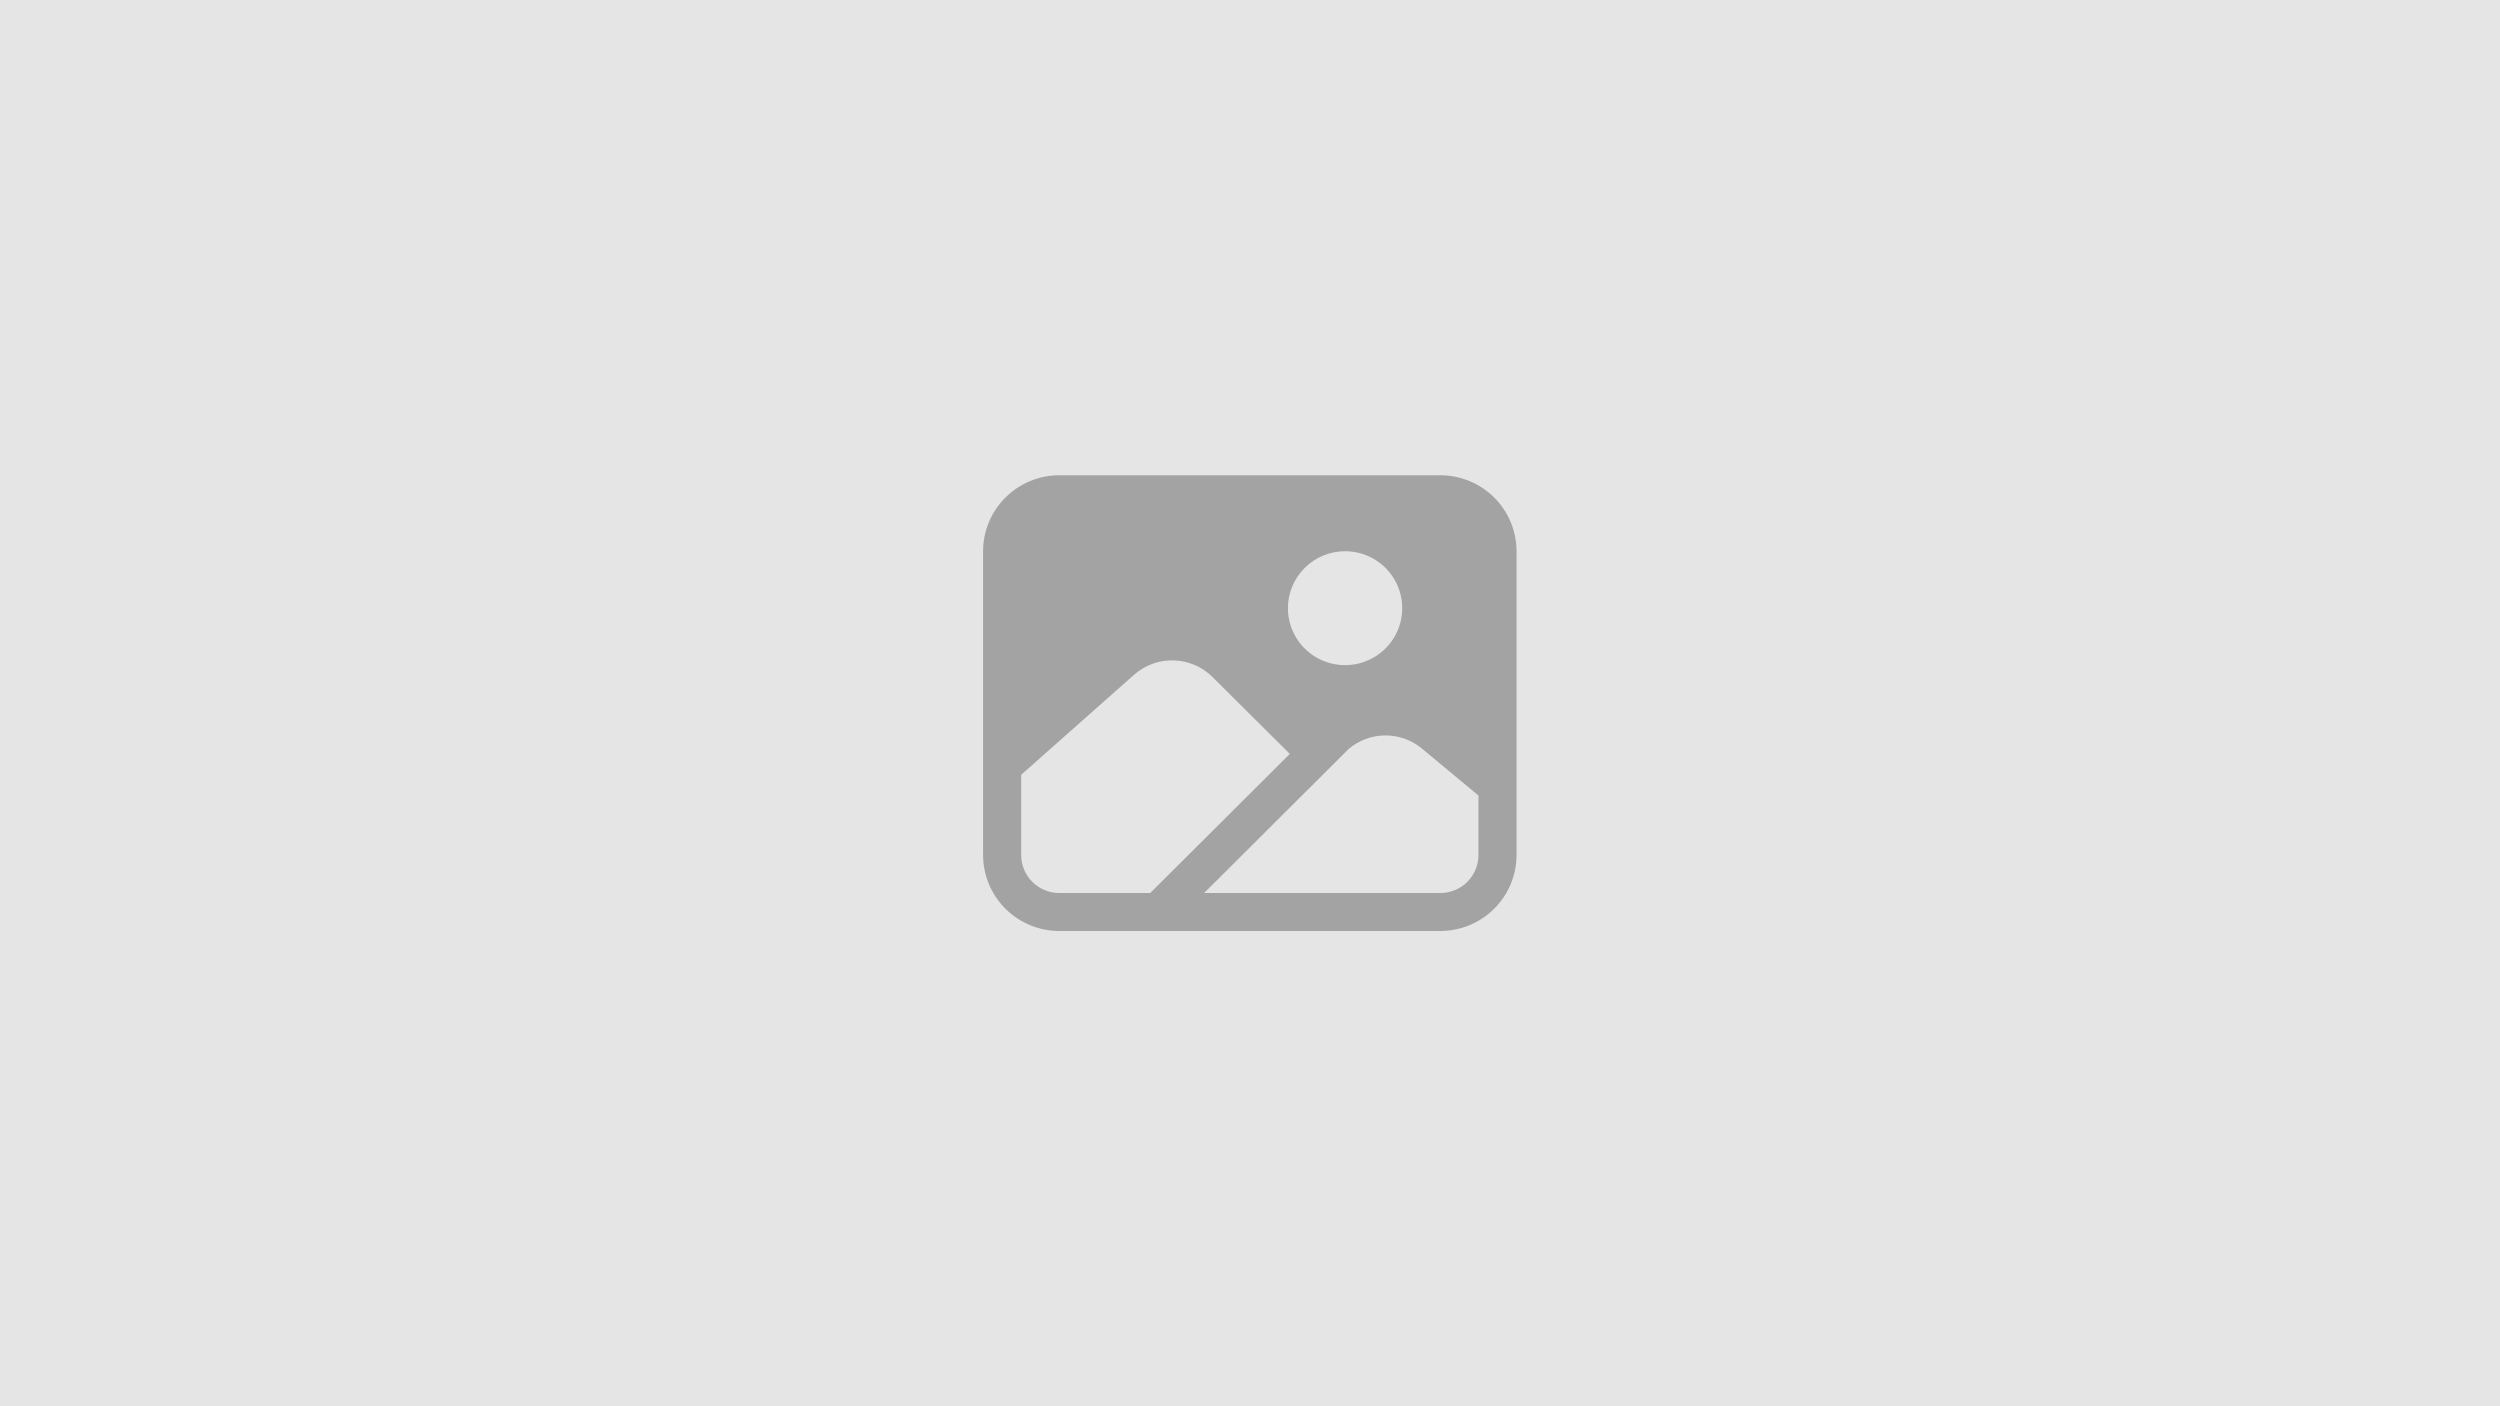 <svg width="1920" height="1080" viewBox="0 0 1920 1080" fill="none" xmlns="http://www.w3.org/2000/svg">
<g clip-path="url(#clip0_208_271)">
<path d="M1920 0H0V1080H1920V0Z" fill="#E5E5E5"/>
<path d="M1106.18 365H813.529C798.012 365.017 783.134 371.168 772.162 382.104C761.189 393.04 755.017 407.868 755 423.333V656.667C755.017 672.132 761.189 686.96 772.162 697.896C783.134 708.832 798.012 714.983 813.529 715H1106.18C1121.69 714.983 1136.57 708.832 1147.54 697.896C1158.52 686.96 1164.69 672.132 1164.71 656.667V423.333C1164.69 407.868 1158.52 393.04 1147.54 382.104C1136.57 371.168 1121.69 365.017 1106.18 365ZM1033.01 423.333C1041.7 423.333 1050.18 425.899 1057.4 430.707C1064.62 435.514 1070.25 442.347 1073.57 450.341C1076.89 458.335 1077.76 467.132 1076.07 475.619C1074.37 484.105 1070.19 491.901 1064.05 498.019C1057.92 504.138 1050.09 508.305 1041.58 509.993C1033.06 511.681 1024.24 510.814 1016.22 507.503C1008.19 504.192 1001.34 498.584 996.516 491.39C991.692 484.195 989.118 475.736 989.118 467.083C989.13 455.484 993.758 444.363 1001.99 436.161C1010.22 427.959 1021.38 423.345 1033.01 423.333ZM813.529 685.833C805.768 685.833 798.324 682.76 792.836 677.291C787.348 671.821 784.265 664.402 784.265 656.667V595.025L870.998 518.189C879.366 510.792 890.249 506.853 901.43 507.175C912.611 507.497 923.247 512.055 931.174 519.921L990.572 578.992L883.371 685.833H813.529ZM1135.44 656.667C1135.44 664.402 1132.36 671.821 1126.87 677.291C1121.38 682.76 1113.94 685.833 1106.18 685.833H924.763L1035.8 575.164C1043.67 568.501 1053.64 564.83 1063.96 564.803C1074.28 564.776 1084.28 568.396 1092.18 575.018L1135.44 610.948V656.667Z" fill="#A3A3A3"/>
</g>
<defs>
<clipPath id="clip0_208_271">
<rect width="1920" height="1080" fill="white"/>
</clipPath>
</defs>
</svg>
